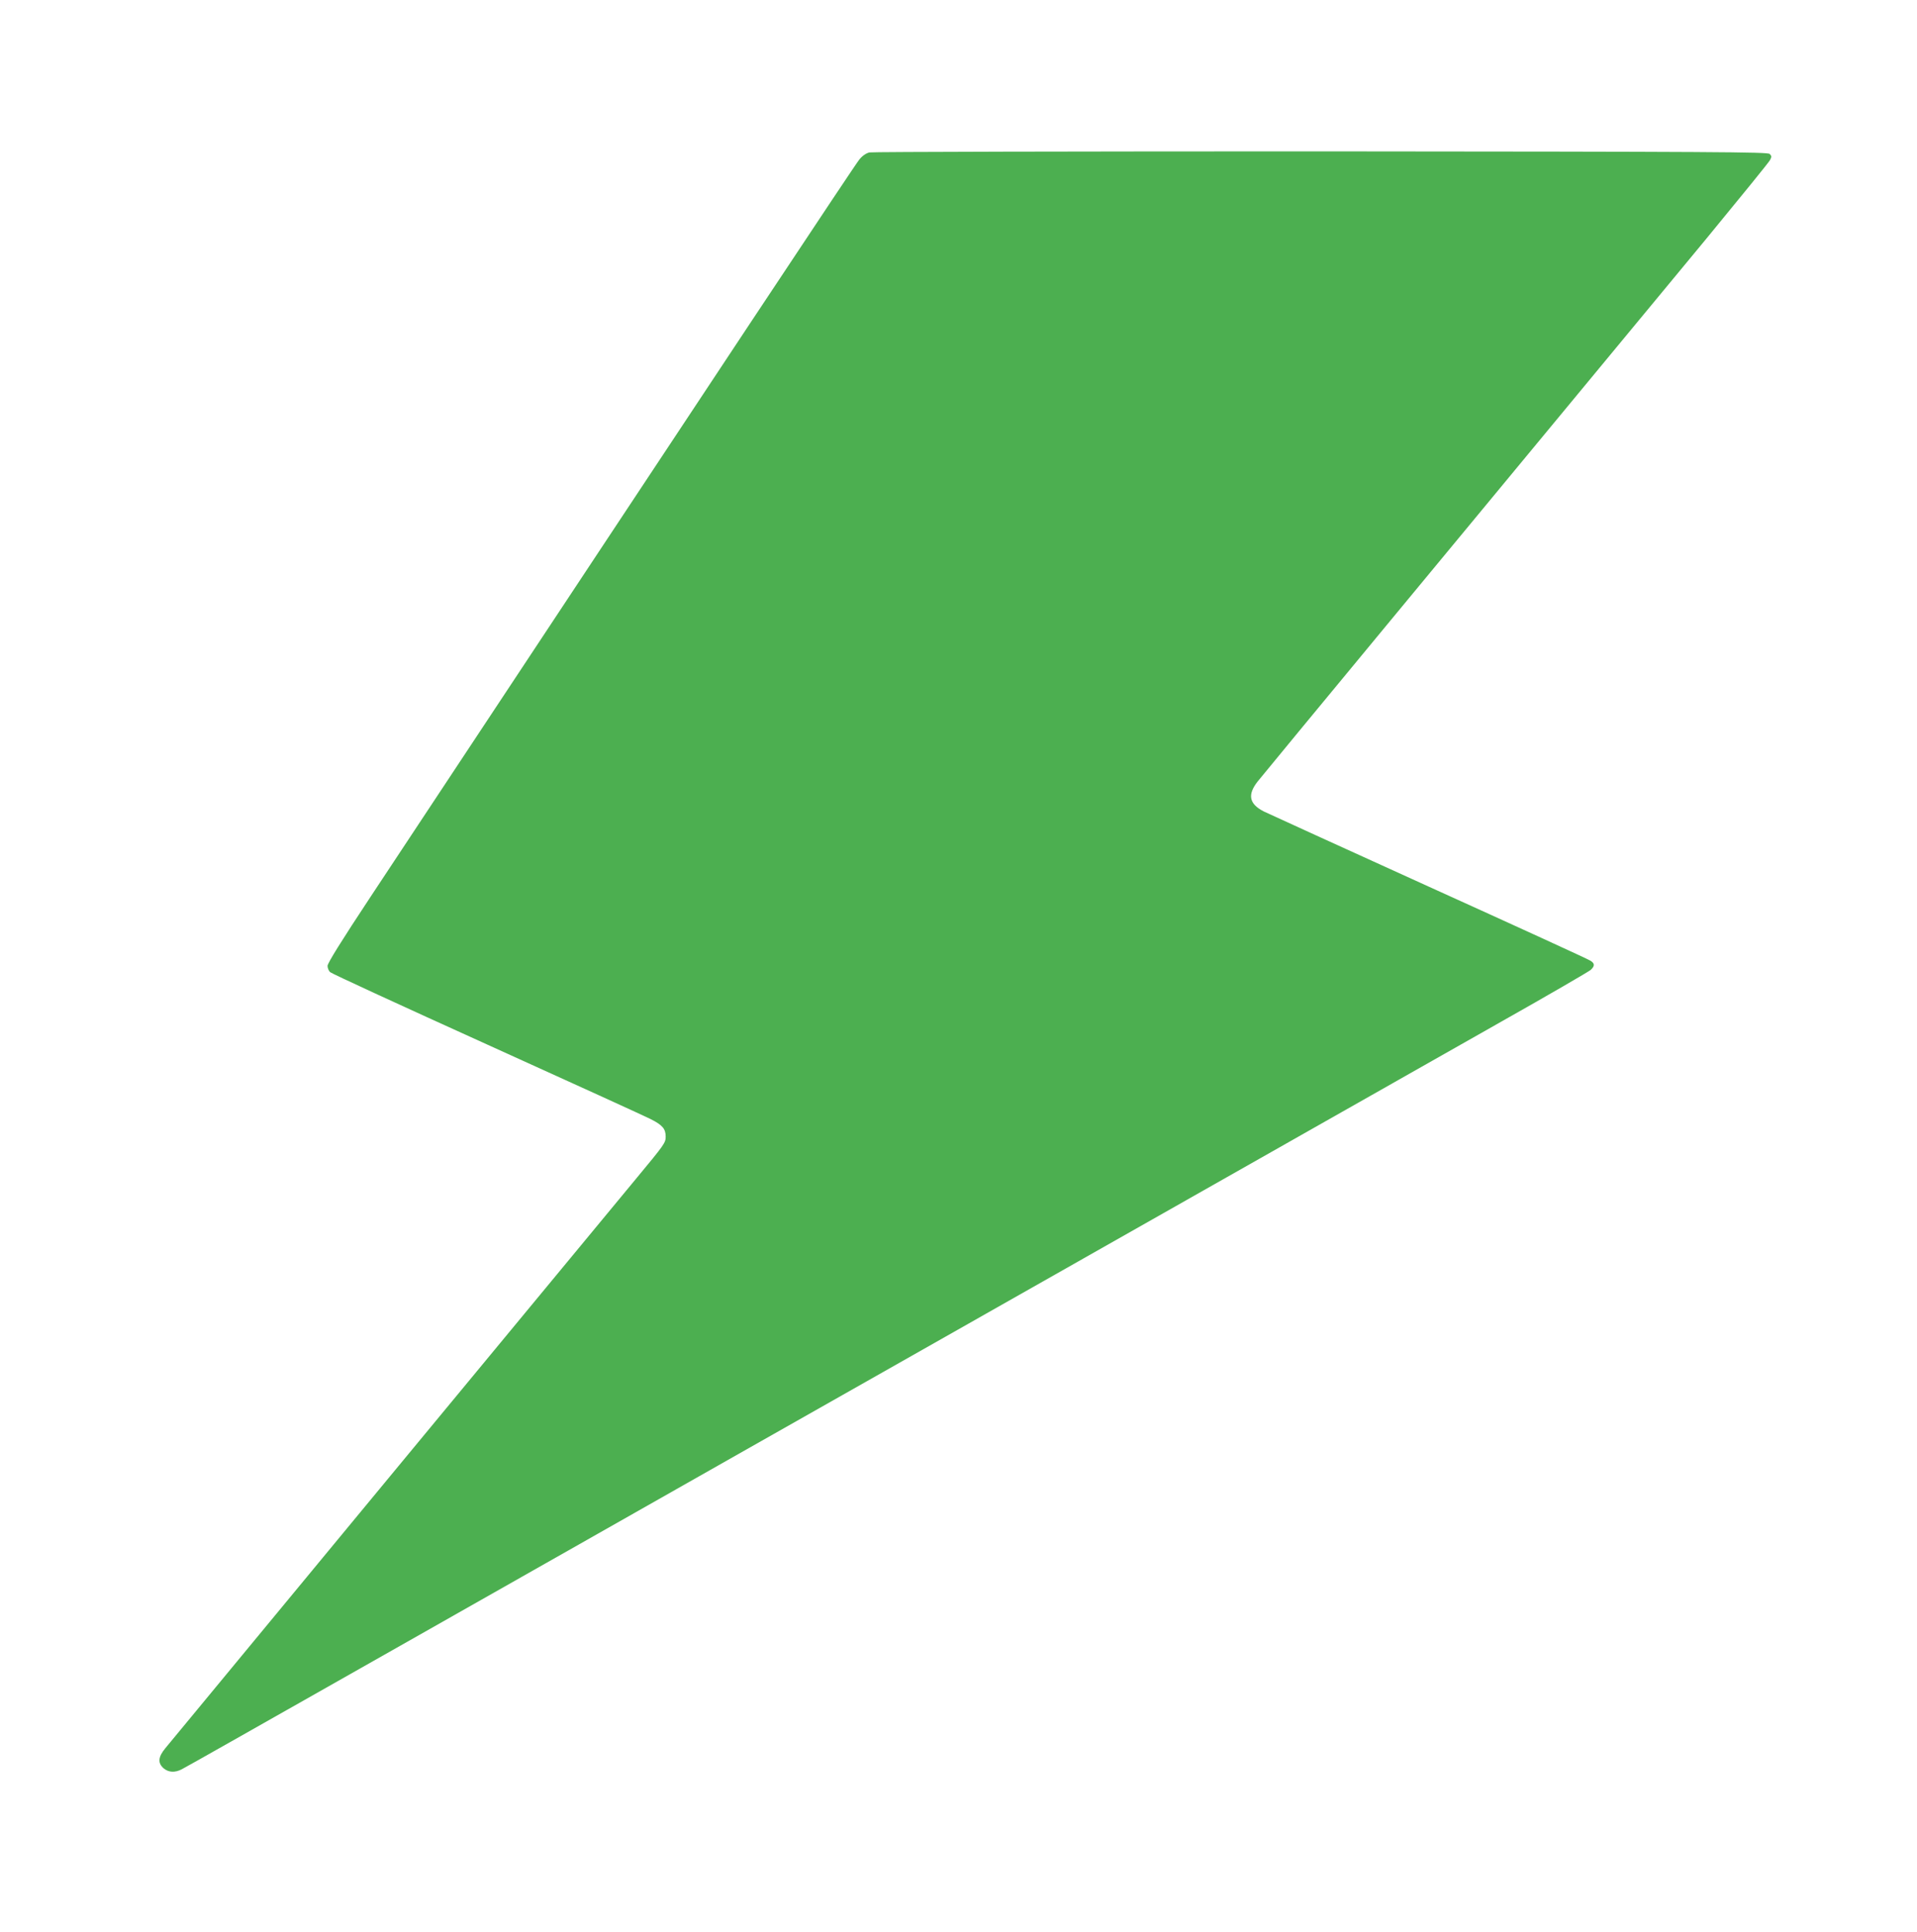 <?xml version="1.0" standalone="no"?>
<!DOCTYPE svg PUBLIC "-//W3C//DTD SVG 20010904//EN"
 "http://www.w3.org/TR/2001/REC-SVG-20010904/DTD/svg10.dtd">
<svg version="1.0" xmlns="http://www.w3.org/2000/svg"
 width="1270pt" height="1280pt" viewBox="0 0 1270 1280"
 preserveAspectRatio="xMidYMid meet">
<g transform="translate(0,1280) scale(0.1,-0.1)"
fill="#4caf50" stroke="none">
<path d="M5760 11790 c-22 -5 -47 -22 -67 -47 -27 -32 -816 -1222 -3236 -4882
-197 -298 -287 -443 -287 -461 0 -15 8 -34 18 -42 9 -9 476 -224 1037 -478
561 -254 1050 -477 1087 -496 77 -39 98 -64 98 -115 0 -41 -5 -49 -200 -284
-219 -264 -3075 -3720 -3114 -3768 -49 -59 -52 -99 -12 -134 32 -27 74 -30
119 -7 30 15 529 298 1452 821 204 116 791 449 1305 740 514 292 1372 778
1905 1080 2204 1250 3542 2008 4080 2313 314 177 580 332 593 343 28 26 28 43
-1 61 -12 9 -493 229 -1067 489 -575 261 -1068 486 -1097 500 -98 50 -110 111
-41 199 23 29 418 508 877 1063 1498 1811 1690 2044 2100 2539 222 270 410
501 417 515 12 22 11 28 -2 41 -13 13 -346 15 -2972 17 -1626 0 -2973 -3
-2992 -7z"/>
</g>
</svg>
